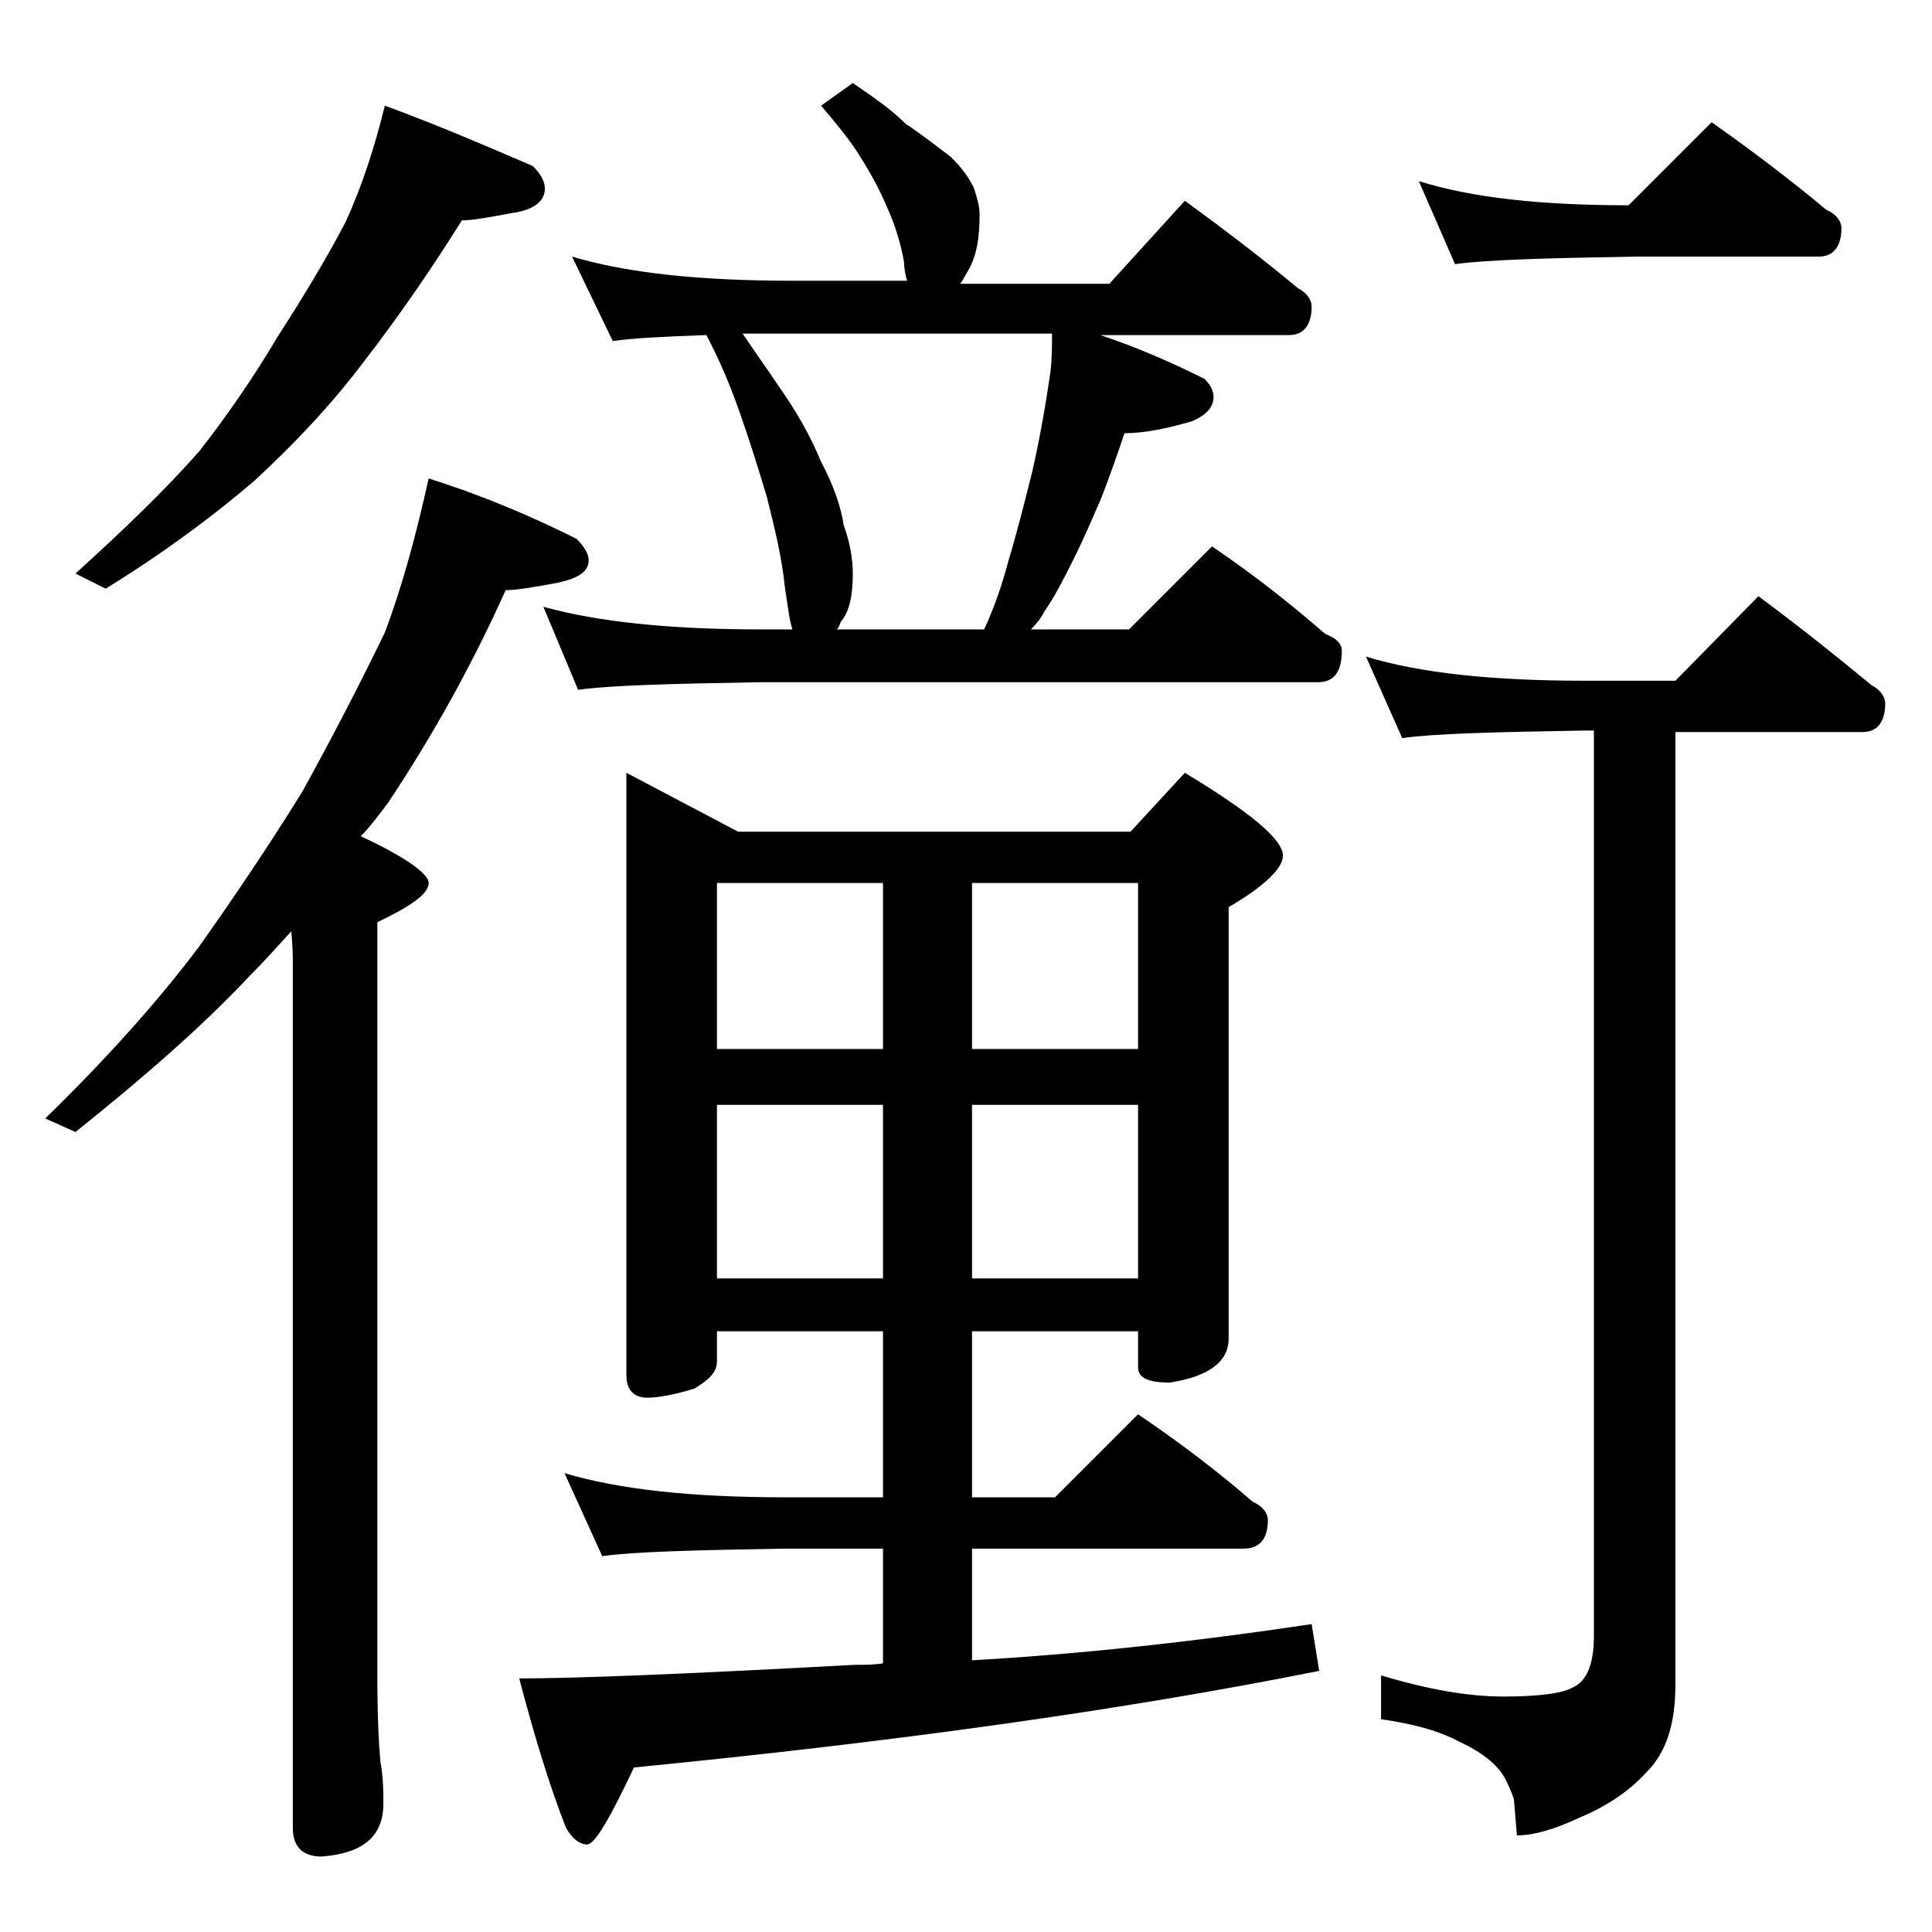 <?xml version="1.0" encoding="utf-8"?>
<!-- Generator: Adobe Illustrator 18.0.0, SVG Export Plug-In . SVG Version: 6.00 Build 0)  -->
<!DOCTYPE svg PUBLIC "-//W3C//DTD SVG 1.1//EN" "http://www.w3.org/Graphics/SVG/1.1/DTD/svg11.dtd">
<svg version="1.1" id="Layer_1" xmlns="http://www.w3.org/2000/svg" xmlns:xlink="http://www.w3.org/1999/xlink" x="0px" y="0px"
	 viewBox="0 0 128 128" enable-background="new 0 0 128 128" xml:space="preserve">
<path d="M28.4,31.7c3.8,1.2,7,2.6,9.8,4c0.5,0.5,0.8,1,0.8,1.4c0,0.8-0.7,1.2-2,1.5c-1.6,0.3-2.8,0.5-3.5,0.5
	c-2.2,4.9-4.8,9.6-7.8,14.1c-0.6,0.8-1.2,1.6-1.8,2.2c3,1.4,4.5,2.5,4.5,3.1c0,0.7-1.1,1.5-3.4,2.6v50c0,2.6,0.1,4.5,0.2,5.6
	c0.2,1.1,0.2,2,0.2,2.8c0,2.2-1.4,3.3-4.1,3.5c-1.2,0-1.9-0.6-1.9-1.9V63.7c0-0.2,0-0.9-0.1-2c-1,1.1-1.9,2.1-2.8,3
	C13.4,68,9.5,71.4,5,75l-2-0.9c4.1-4,7.5-7.8,10.2-11.4c2.2-3.1,4.5-6.5,6.8-10.2c2.1-3.8,3.9-7.3,5.5-10.6
	C26.7,38.7,27.6,35.3,28.4,31.7z M25.5,7c3.8,1.4,7,2.8,9.8,4c0.5,0.5,0.8,1,0.8,1.5c0,0.8-0.7,1.4-2.1,1.6
	c-1.6,0.3-2.7,0.5-3.4,0.5c-2,3.2-4.2,6.4-6.6,9.5c-2.2,2.9-4.7,5.5-7.2,7.8c-2.7,2.3-5.9,4.7-9.8,7.1L5,38c3.2-2.9,6-5.6,8.2-8.1
	c1.8-2.3,3.6-4.9,5.2-7.6c1.8-2.8,3.3-5.3,4.5-7.6C24,12.3,24.8,9.8,25.5,7z M41.5,51.2l7.4,3.9h26l3.6-3.9c4.3,2.6,6.5,4.4,6.5,5.5
	c0,0.8-1.2,2-3.6,3.4v28.6c0,1.5-1.3,2.5-3.9,2.9c-1.4,0-2.1-0.3-2.1-1v-2.4h-11v11h5.5l5.5-5.5c2.8,1.9,5.3,3.8,7.6,5.8
	c0.7,0.3,1,0.8,1,1.2c0,1.2-0.5,1.9-1.6,1.9h-18v7.4c7-0.4,14.5-1.2,22.5-2.4l0.5,3.1c-13,2.6-28.1,4.7-45.4,6.4
	c-1.6,3.4-2.6,5.1-3.1,5.1s-1-0.4-1.4-1.1c-1.1-2.8-2.1-6.1-3.1-9.9c3.8,0,11.2-0.3,22.2-0.9c0.7,0,1.3,0,1.9-0.1v-7.6H52
	c-5.9,0.1-10,0.2-12.1,0.5l-2.5-5.5c3.7,1.1,8.5,1.6,14.6,1.6h6.5v-11h-11v2c0,0.7-0.5,1.2-1.5,1.8c-1.3,0.4-2.4,0.6-3.1,0.6
	c-0.9,0-1.4-0.5-1.4-1.5V51.2z M56.5,5.5C57.8,6.4,59,7.2,60,8.2c1.2,0.8,2.2,1.6,3,2.2c0.8,0.8,1.2,1.4,1.5,2
	c0.2,0.6,0.4,1.2,0.4,1.8c0,1.6-0.2,2.8-0.8,3.8c-0.2,0.3-0.3,0.6-0.5,0.8h9.9l5-5.5c2.6,1.9,5.1,3.8,7.5,5.8
	c0.6,0.3,0.9,0.8,0.9,1.2c0,1.2-0.5,1.9-1.5,1.9H72.9c2.4,0.8,4.7,1.8,6.9,2.9c0.4,0.4,0.6,0.8,0.6,1.2c0,0.7-0.5,1.2-1.4,1.6
	c-1.7,0.5-3.2,0.8-4.5,0.8c-0.5,1.5-1,2.9-1.5,4.2c-0.6,1.4-1.2,2.8-1.9,4.2c-0.6,1.2-1.2,2.4-1.9,3.4c-0.2,0.4-0.5,0.8-0.9,1.2h6.5
	l5.5-5.5c2.8,1.9,5.2,3.8,7.5,5.8c0.8,0.3,1.1,0.7,1.1,1.1c0,1.4-0.5,2.1-1.6,2.1h-37c-5.8,0.1-9.8,0.2-12,0.5L36,40.2
	c3.6,1,8.4,1.5,14.4,1.5h2.1c-0.2-0.6-0.3-1.5-0.5-2.8c-0.2-2-0.7-4-1.2-6c-0.6-2-1.2-3.9-1.8-5.6c-0.6-1.7-1.3-3.4-2.2-5.1
	c-2.8,0.1-4.9,0.2-6.2,0.4L37.9,17c3.7,1.1,8.5,1.6,14.6,1.6h7.6c-0.1-0.3-0.2-0.8-0.2-1.2c-0.2-1.2-0.6-2.5-1.1-3.6
	c-0.5-1.2-1.1-2.3-1.8-3.4c-0.6-1-1.5-2.1-2.6-3.4L56.5,5.5z M47.5,69.5h11v-11h-11V69.5z M47.5,84.7h11V73.2h-11V84.7z M55.4,41.7
	h9.8c0.7-1.5,1.2-3,1.6-4.5c0.6-2,1.1-4,1.6-6c0.5-2.2,0.9-4.5,1.2-6.6c0.1-0.9,0.1-1.8,0.1-2.5H49.2c0.8,1.2,1.6,2.3,2.4,3.5
	c1.2,1.7,2.1,3.3,2.8,5c0.8,1.5,1.3,2.9,1.5,4.2c0.4,1.1,0.6,2.2,0.6,3.2c0,1.4-0.2,2.5-0.8,3.2C55.6,41.5,55.5,41.7,55.4,41.7z
	 M64.4,58.5v11h11v-11H64.4z M64.4,73.2v11.5h11V73.2H64.4z M90.5,43.5c3.6,1.1,8.4,1.6,14.5,1.6h6l5.5-5.6c2.7,2,5.2,4,7.5,5.9
	c0.6,0.3,0.9,0.8,0.9,1.2c0,1.2-0.5,1.9-1.5,1.9H111v63.1c0,2.6-0.6,4.5-1.9,5.8c-1.1,1.2-2.5,2.2-4.4,3c-1.7,0.8-3.1,1.2-4.2,1.2
	l-0.2-2.4c-0.2-0.6-0.4-1-0.6-1.4c-0.5-0.9-1.5-1.7-3-2.4c-1.5-0.8-3.2-1.2-5.2-1.5v-2.9c3,0.9,5.7,1.4,8.1,1.4
	c2.3,0,3.9-0.2,4.6-0.6c0.9-0.4,1.4-1.5,1.4-3.4v-60H105c-5.9,0.1-10,0.2-12.1,0.5L90.5,43.5z M94,12c3.5,1.1,8.1,1.6,13.9,1.6
	l5.5-5.5c2.7,1.9,5.2,3.8,7.6,5.8c0.7,0.3,1,0.8,1,1.2c0,1.2-0.5,1.9-1.5,1.9h-12.1c-5.8,0.1-9.8,0.2-12,0.5L94,12z"/>
</svg>
